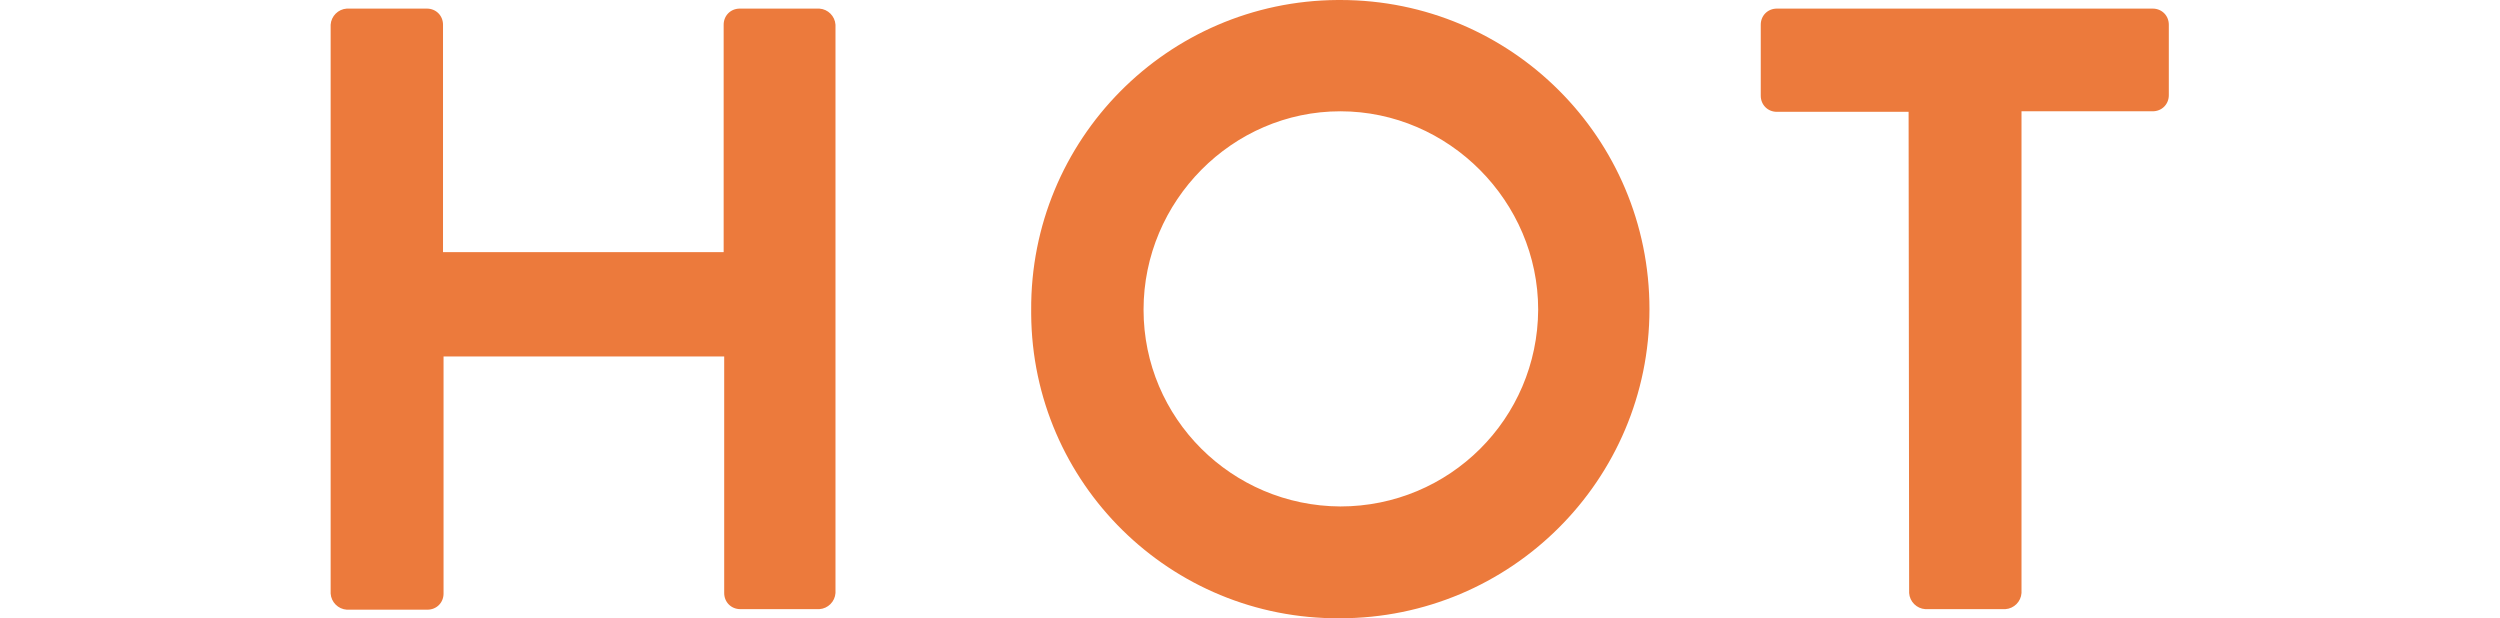 <svg version="1.1" id="hot" xmlns="http://www.w3.org/2000/svg" width="465px" height="115px" x="0px" y="0px" viewBox="0 0 465 115" xml:space="preserve">
<style type="text/css">
	.st0{fill:#EC7A3C;}
</style>
<title>Layer 1</title>
<g>
	<path class="st0" d="M61.5,4.6c0.1-1.6,1.4-2.9,3-3h14.9c1.7,0,3,1.3,3,3v42.3h52.2V4.6c0-1.7,1.3-3,3-3h14.8c1.6,0.1,2.9,1.4,3,3
		v105.7c-0.1,1.6-1.4,2.9-3,3h-14.7c-1.7,0-3-1.3-3-3V66.3H82.5v44.1c0,1.7-1.3,3-3,3h-15c-1.6-0.1-2.9-1.4-3-3
		C61.5,110.4,61.5,4.6,61.5,4.6z"/>
	<path class="st0" d="M249.3,0c-0.2,0-0.3,0-0.5,0c-31.7,0.2-57.2,26-57,57.7c0,0.2,0,0.5,0,0.7c0.2,31.5,25.9,56.8,57.4,56.6
		c31.8,0,57.6-25.7,57.6-57.5S281.1,0,249.3,0z M249.3,94.2c-20.2-0.1-36.6-16.4-36.6-36.6c0-20.2,16.5-36.9,36.6-36.9
		c20.2,0,36.8,16.8,36.8,36.9C286,77.9,269.6,94.2,249.3,94.2z"/>
	<path class="st0" d="M355,20.8h-24.5c-1.7,0-3-1.3-3-3V4.6c0-1.7,1.3-3,3-3h69.9c1.7,0,3,1.3,3,3v13.1c0,1.7-1.3,3-3,3H376v89.6
		c-0.1,1.6-1.4,2.9-3,3h-14.9c-1.6-0.1-2.9-1.4-3-3L355,20.8L355,20.8z"/>
</g>
</svg>
